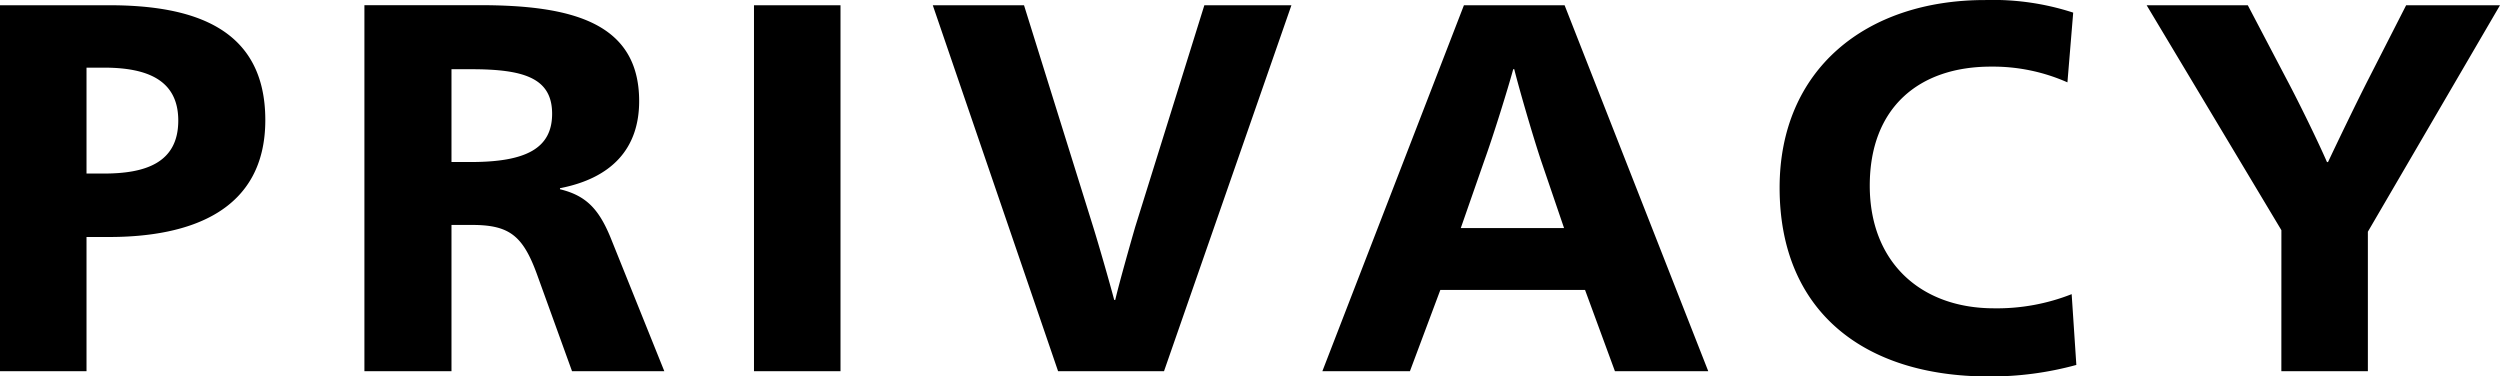 <svg xmlns="http://www.w3.org/2000/svg" width="267.008" height="40.208" viewBox="0 0 267.008 40.208"><path d="M4.032,0h9.24V-14.336H15.68c8.624,0,16.688-2.744,16.688-12.488,0-9.8-7.616-12.264-16.688-12.264H4.032Zm9.24-21.112V-32.424H15.12c4.592,0,7.952,1.288,7.952,5.656,0,4.592-3.64,5.656-7.952,5.656ZM42.952,0h9.3V-15.624h2.184c3.976,0,5.432,1.12,6.944,5.264L65.128,0h9.856L69.216-14.336c-1.232-2.968-2.576-4.424-5.376-5.1v-.112c5.488-1.064,8.456-4.2,8.456-9.3,0-8.4-7.224-10.248-17.024-10.248H42.952Zm9.3-22.344v-9.912H54.32c5.6,0,8.68.9,8.68,4.76,0,3.7-2.8,5.152-8.68,5.152ZM84.56,0H93.8V-39.088H84.56Zm32.48,0h11.312L141.96-39.088h-9.3L125.272-15.4c-.5,1.736-1.68,5.88-2.128,7.784h-.112c-.5-1.9-1.68-5.992-2.24-7.784L113.4-39.088h-9.744Zm28.224,0h9.352l3.248-8.68H173.32L176.512,0h9.968L171.136-39.088H160.384Zm14.784-15.288,2.52-7.224c.952-2.632,2.52-7.672,3.08-9.744h.112c.5,2.016,1.96,7.056,2.856,9.744l2.464,7.224ZM216.44.56a34.683,34.683,0,0,0,9.352-1.232l-.5-7.56A21.673,21.673,0,0,1,217-6.72c-7.84,0-13.272-4.928-13.272-13.1,0-8.344,5.264-12.712,12.936-12.712a19.625,19.625,0,0,1,8.176,1.68l.616-7.448a27.705,27.705,0,0,0-9.408-1.344C203.28-39.648,194.1-32.2,194.1-19.6,194.1-6.44,203.056.56,216.44.56ZM247.688,0h9.24V-14.9L271.04-39.088H261.016l-4.032,7.9c-1.344,2.632-3.36,6.832-4.312,8.848h-.112c-.9-2.072-2.912-6.216-4.312-8.848l-4.144-7.9H233.3l14.392,24.024Z" transform="translate(-4.032 39.648)"/></svg>